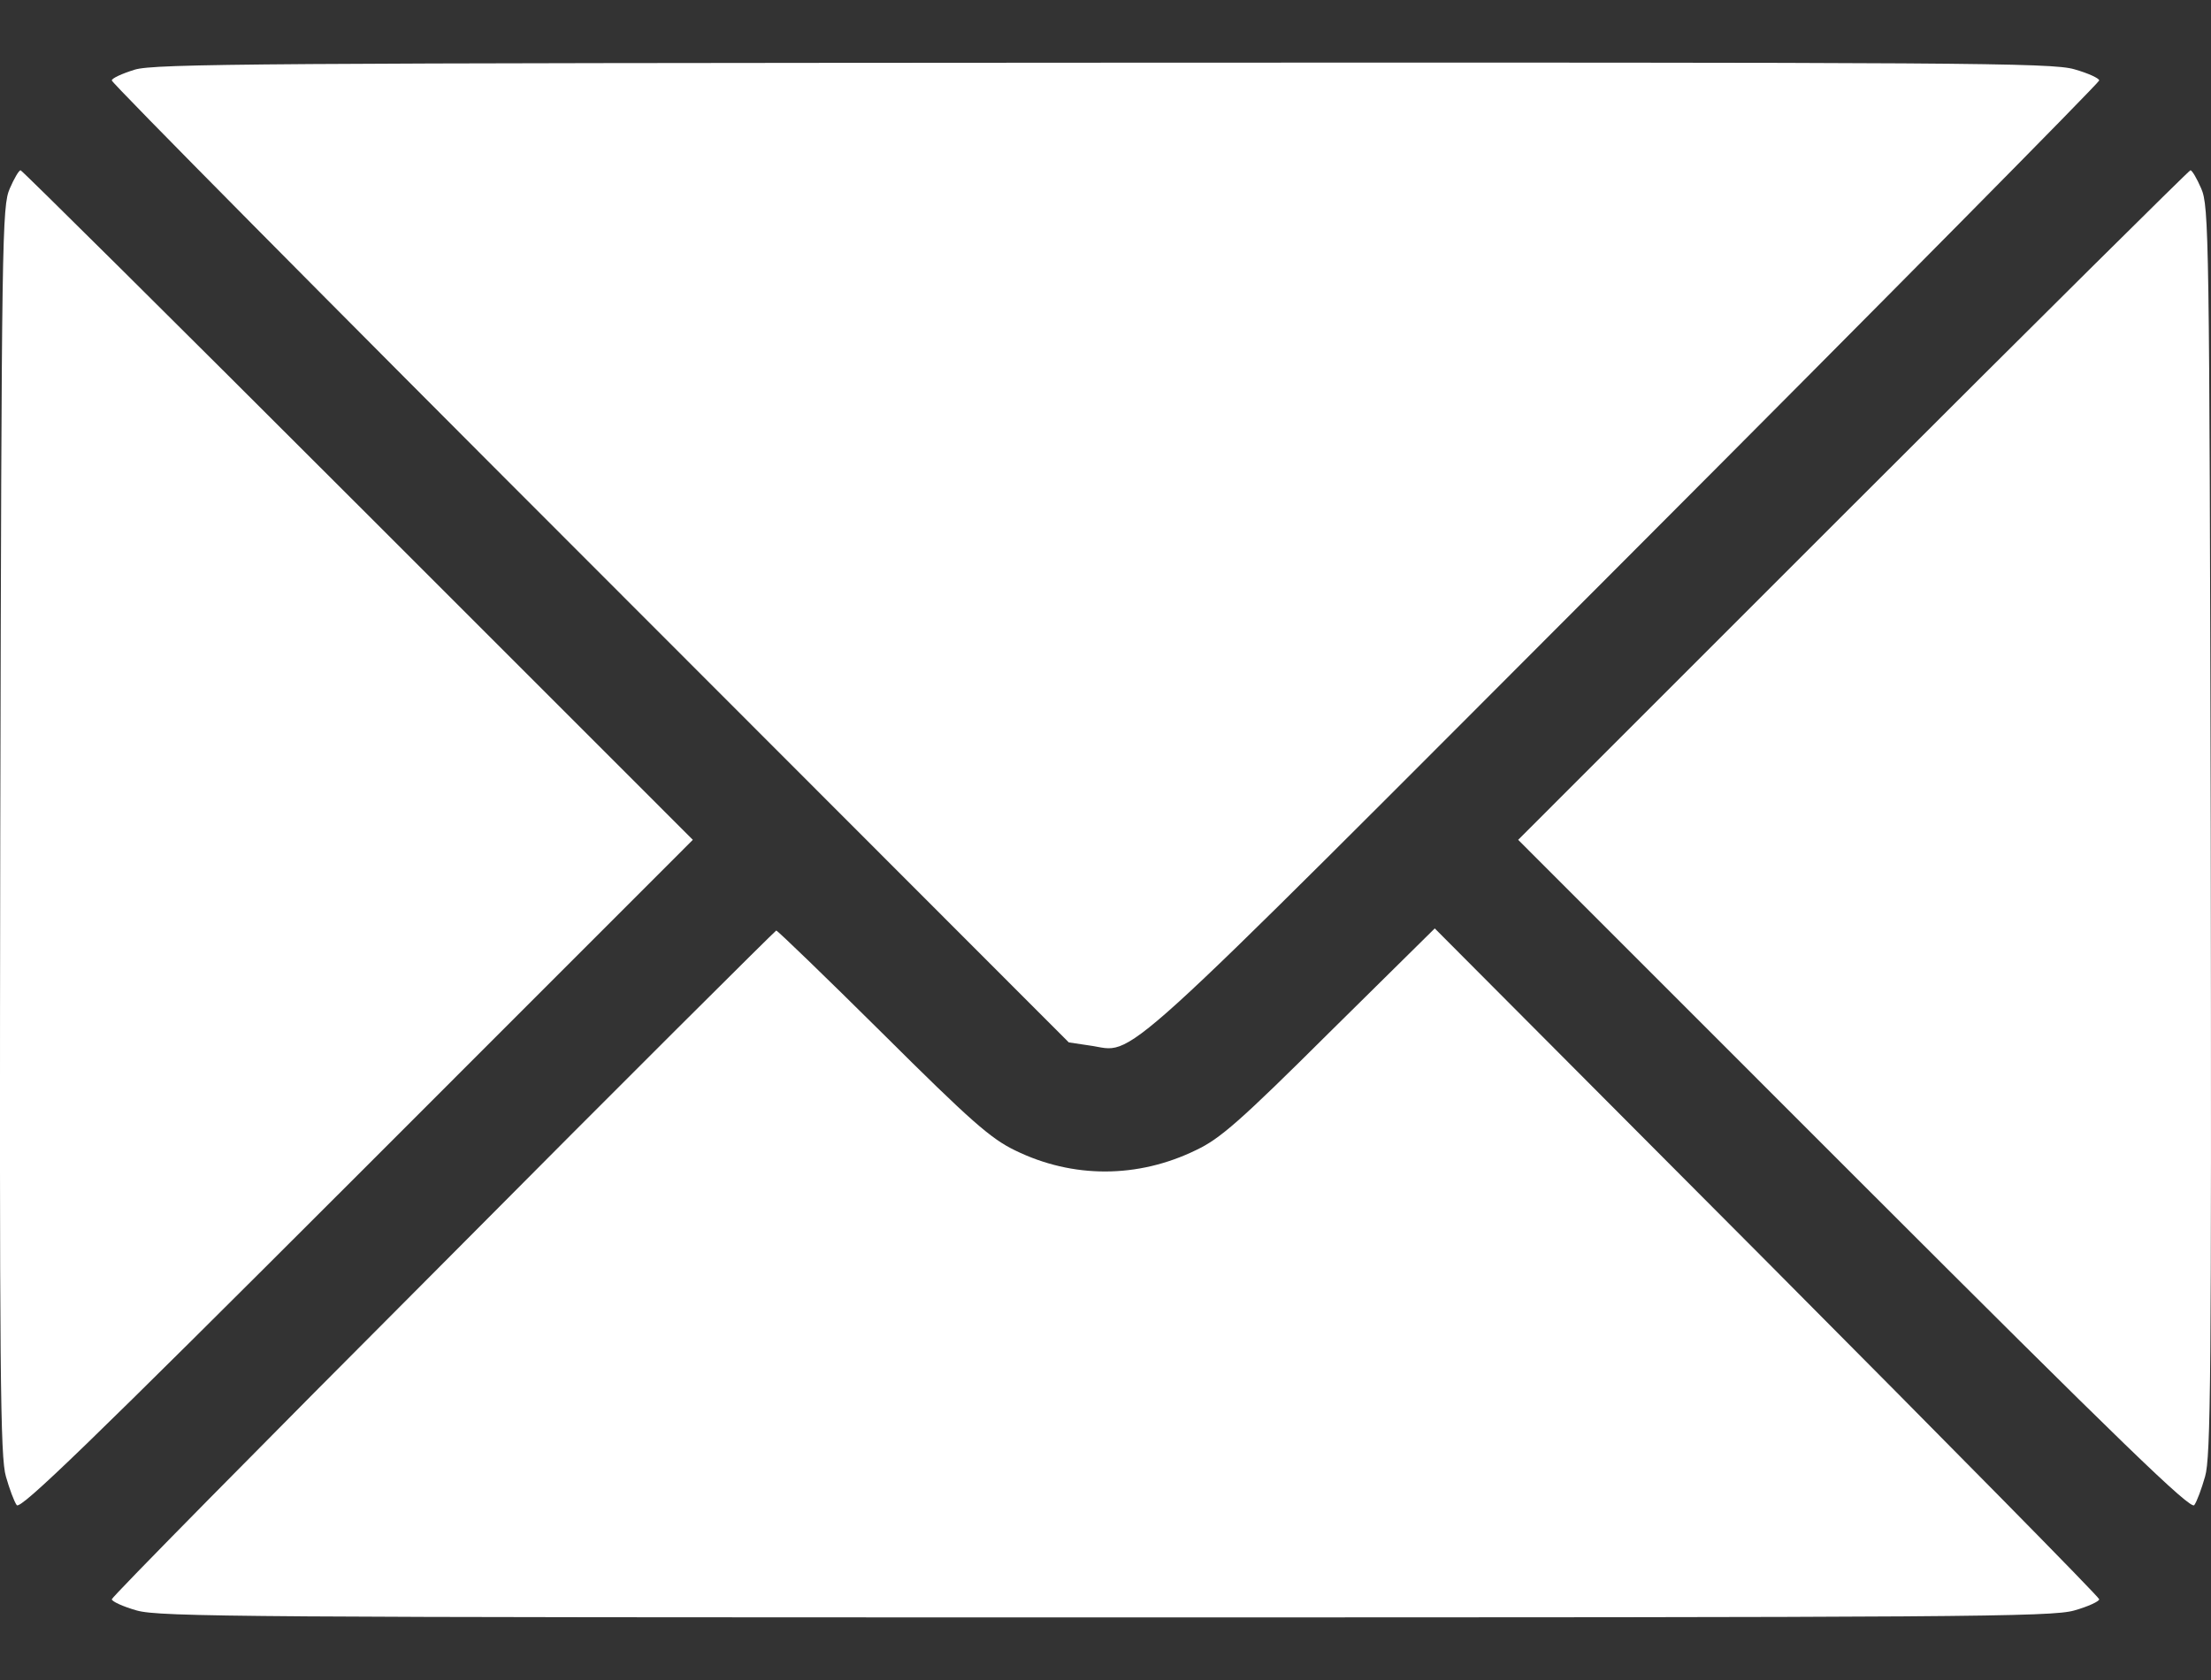 <svg width="25" height="19" viewBox="0 0 25 19" fill="none" xmlns="http://www.w3.org/2000/svg">
<rect x="0" y="0" width="25" height="19" fill="#333333" stroke="none"/>
<path d="M1.523 0.788C1.381 0.832 1.264 0.885 1.264 0.91C1.264 0.939 3.697 3.396 6.677 6.376L12.085 11.789L12.319 11.824C12.861 11.897 12.441 12.273 18.358 6.347C21.318 3.382 23.736 0.934 23.736 0.91C23.736 0.885 23.609 0.827 23.453 0.783C23.194 0.709 22.222 0.705 12.471 0.709C2.969 0.714 1.747 0.719 1.523 0.788Z" fill="white"/>
<path d="M0.111 2.131C0.023 2.332 0.018 2.644 0.003 9.396C-0.007 15.561 0.003 16.484 0.067 16.699C0.106 16.836 0.16 16.983 0.189 17.022C0.228 17.08 1 16.333 4.034 13.299L7.834 9.498L4.048 5.712C1.967 3.631 0.248 1.926 0.233 1.926C0.213 1.926 0.16 2.019 0.111 2.131Z" fill="white"/>
<path d="M20.952 5.712L17.166 9.498L20.966 13.299C24 16.333 24.772 17.08 24.811 17.022C24.84 16.983 24.894 16.836 24.933 16.699C24.997 16.484 25.006 15.561 24.997 9.396C24.982 2.644 24.977 2.332 24.889 2.131C24.84 2.019 24.787 1.926 24.767 1.926C24.753 1.926 23.033 3.631 20.952 5.712Z" fill="white"/>
<path d="M5.011 14.286C2.949 16.352 1.264 18.062 1.264 18.087C1.264 18.111 1.391 18.17 1.547 18.214C1.806 18.287 2.783 18.292 12.5 18.292C22.217 18.292 23.194 18.287 23.453 18.214C23.609 18.17 23.736 18.111 23.736 18.087C23.736 18.062 22.046 16.348 19.98 14.271L16.223 10.5L15.031 11.677C14.024 12.679 13.795 12.879 13.526 13.006C12.866 13.329 12.129 13.329 11.479 13.011C11.205 12.879 10.981 12.684 9.979 11.687C9.334 11.047 8.792 10.524 8.777 10.524C8.768 10.524 7.067 12.215 5.011 14.286Z" fill="white"/>
</svg>
